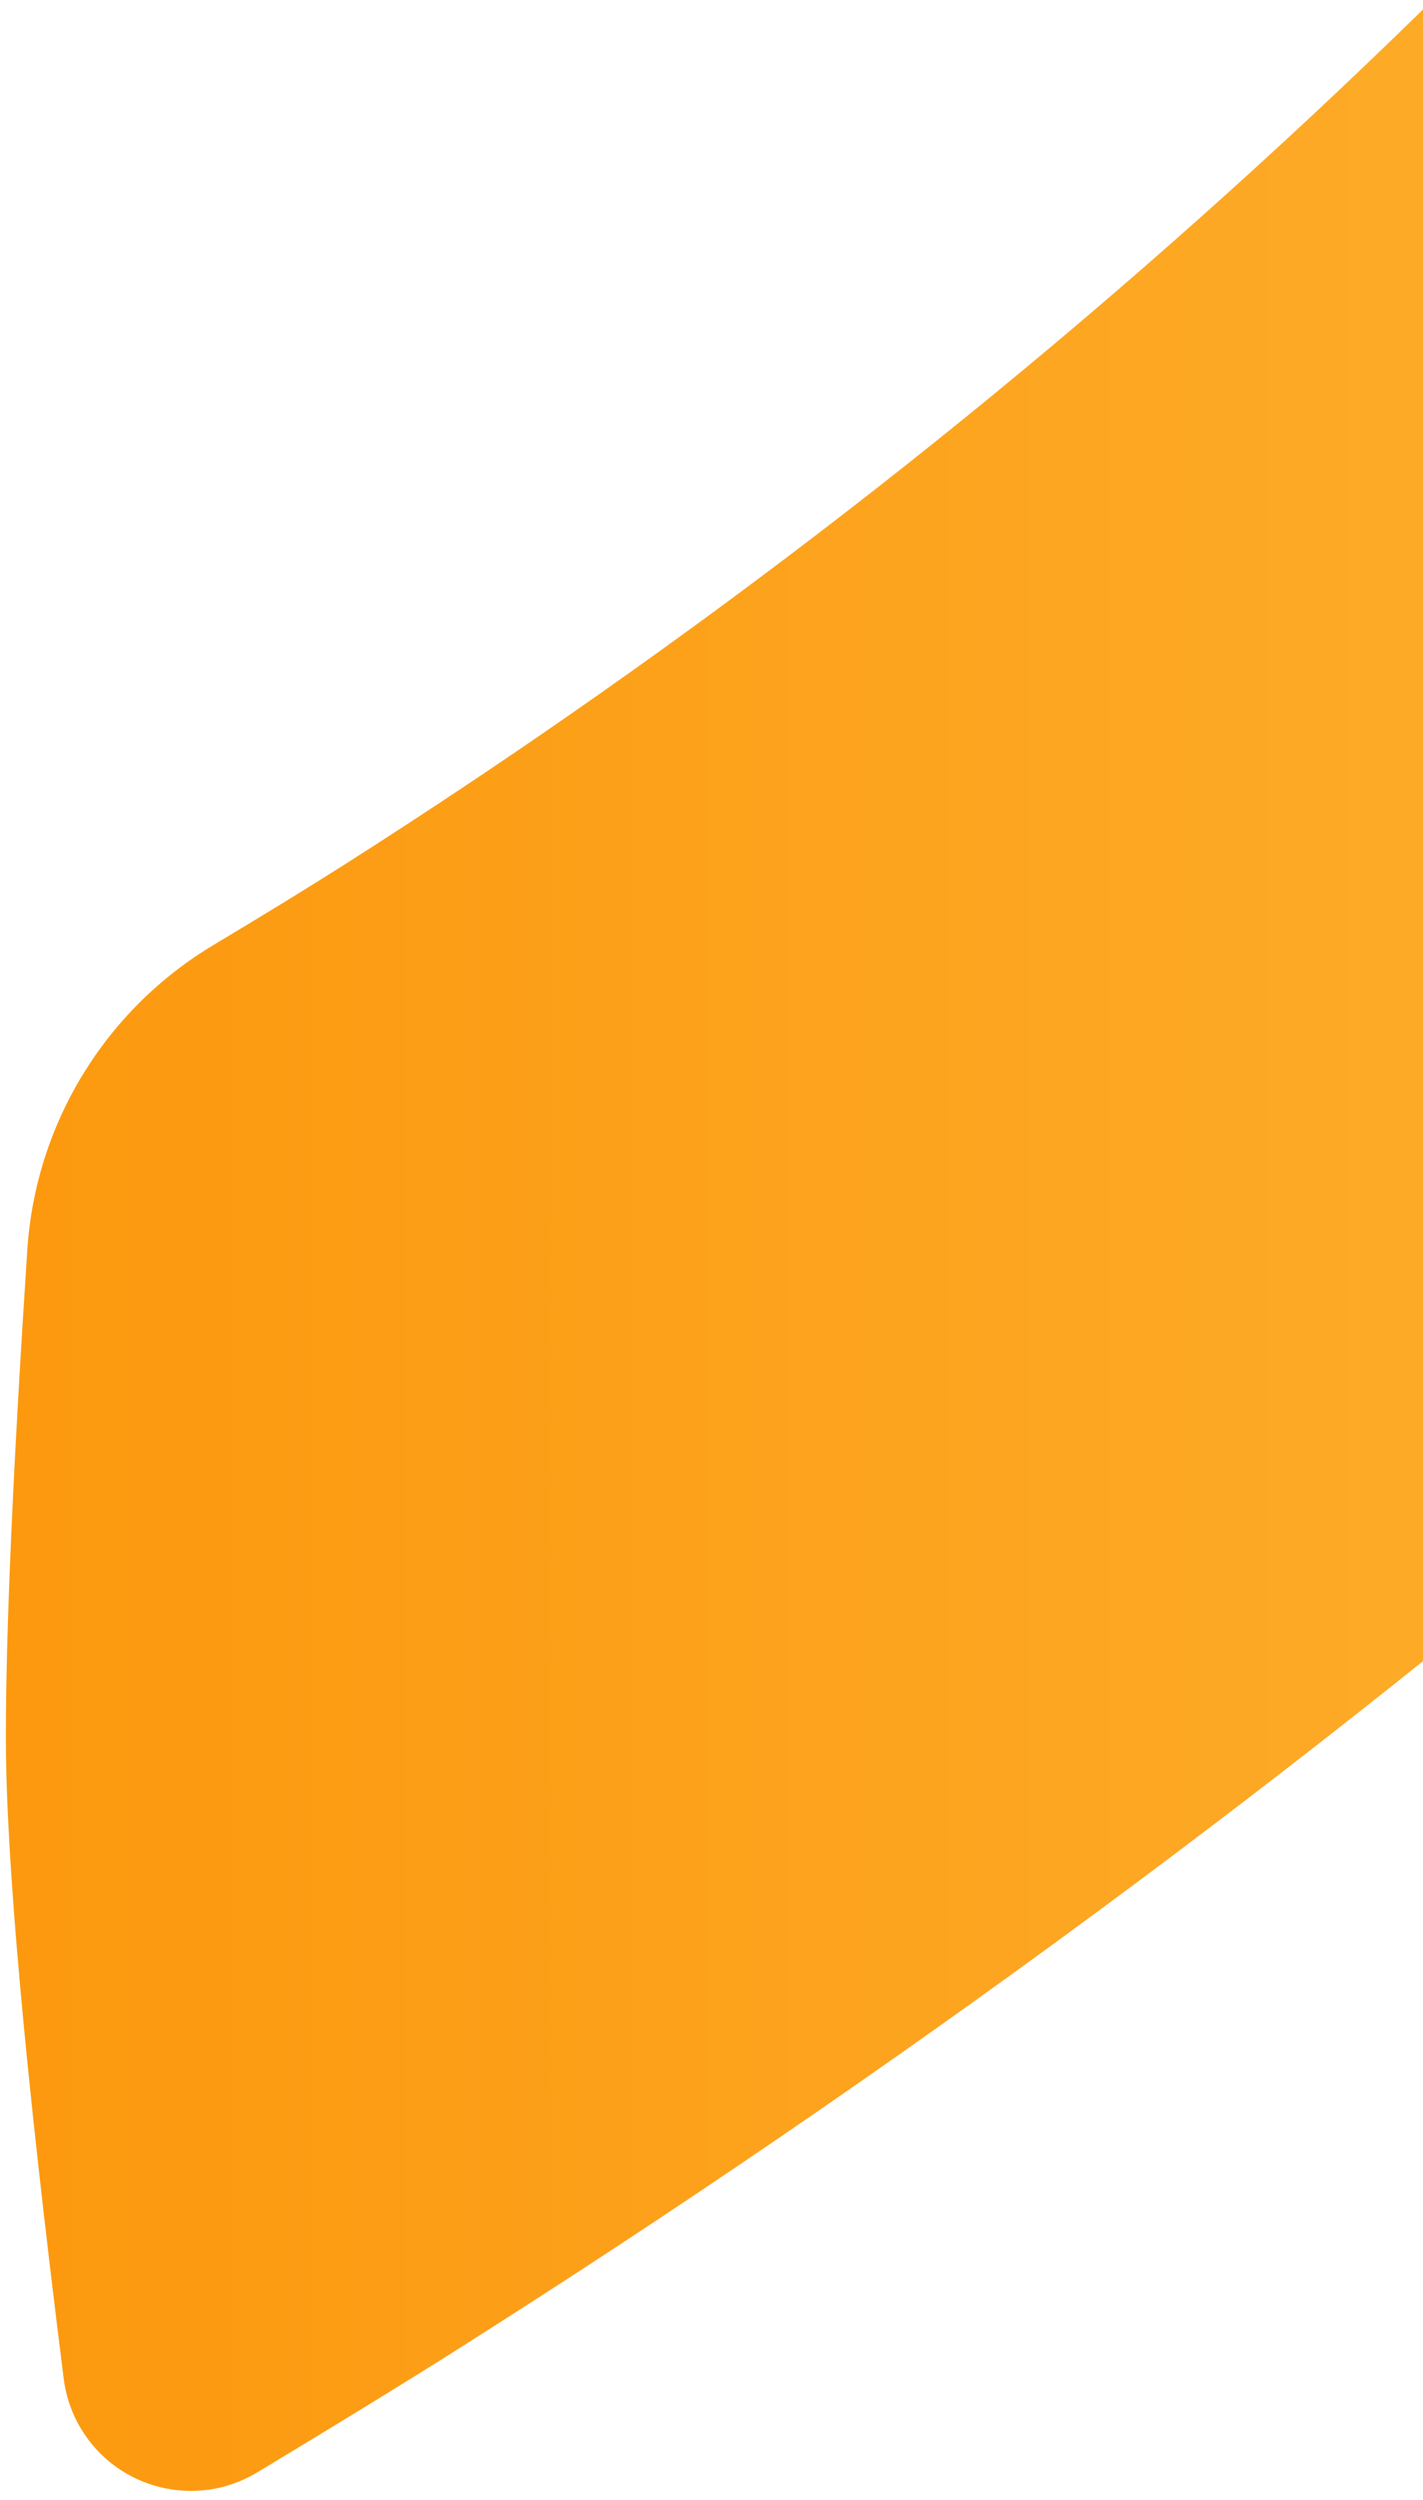 <svg xmlns="http://www.w3.org/2000/svg" width="111" height="195" viewBox="0 0 111 195">
    <defs>
        <linearGradient id="2ifevm052a" x1="50%" x2="50%" y1="1.617%" y2="100%">
            <stop offset="0%" stop-color="#FC990F"/>
            <stop offset="100%" stop-color="#FFC74F"/>
        </linearGradient>
    </defs>
    <g fill="none" fill-rule="evenodd">
        <g fill="url(#2ifevm052a)" transform="translate(-1329 -143)">
            <g>
                <g>
                    <path d="M1601.922-4c-8.304 0-20.97.558-38 1.673-9.826.644-18.71 6.068-23.772 14.515-2.463 4.11-4.538 7.49-6.224 10.142-34.716 54.568-78.361 100.866-128.251 137.784-1.628 1.205-3.566 2.605-5.814 4.201-9.243 6.565-14.734 17.2-14.734 28.536v64.311c0 9.086 7.366 16.451 16.452 16.451 2.997 0 5.938-.819 8.504-2.368l.044.048c15.37-9.404 50.444-32.095 91.715-66.821 53.377-45.893 103.877-103.728 148.047-173.556 2.426-3.835 5.56-8.942 9.405-15.321 2.85-4.73 1.326-10.876-3.404-13.727-1.196-.72-2.529-1.182-3.914-1.356C1628.064-2.496 1611.38-4 1601.922-4z" transform="translate(-179.67 61) translate(128 .694) scale(1 -1) rotate(-90 1385.127 0)"/>
                </g>
            </g>
        </g>
    </g>
</svg>
